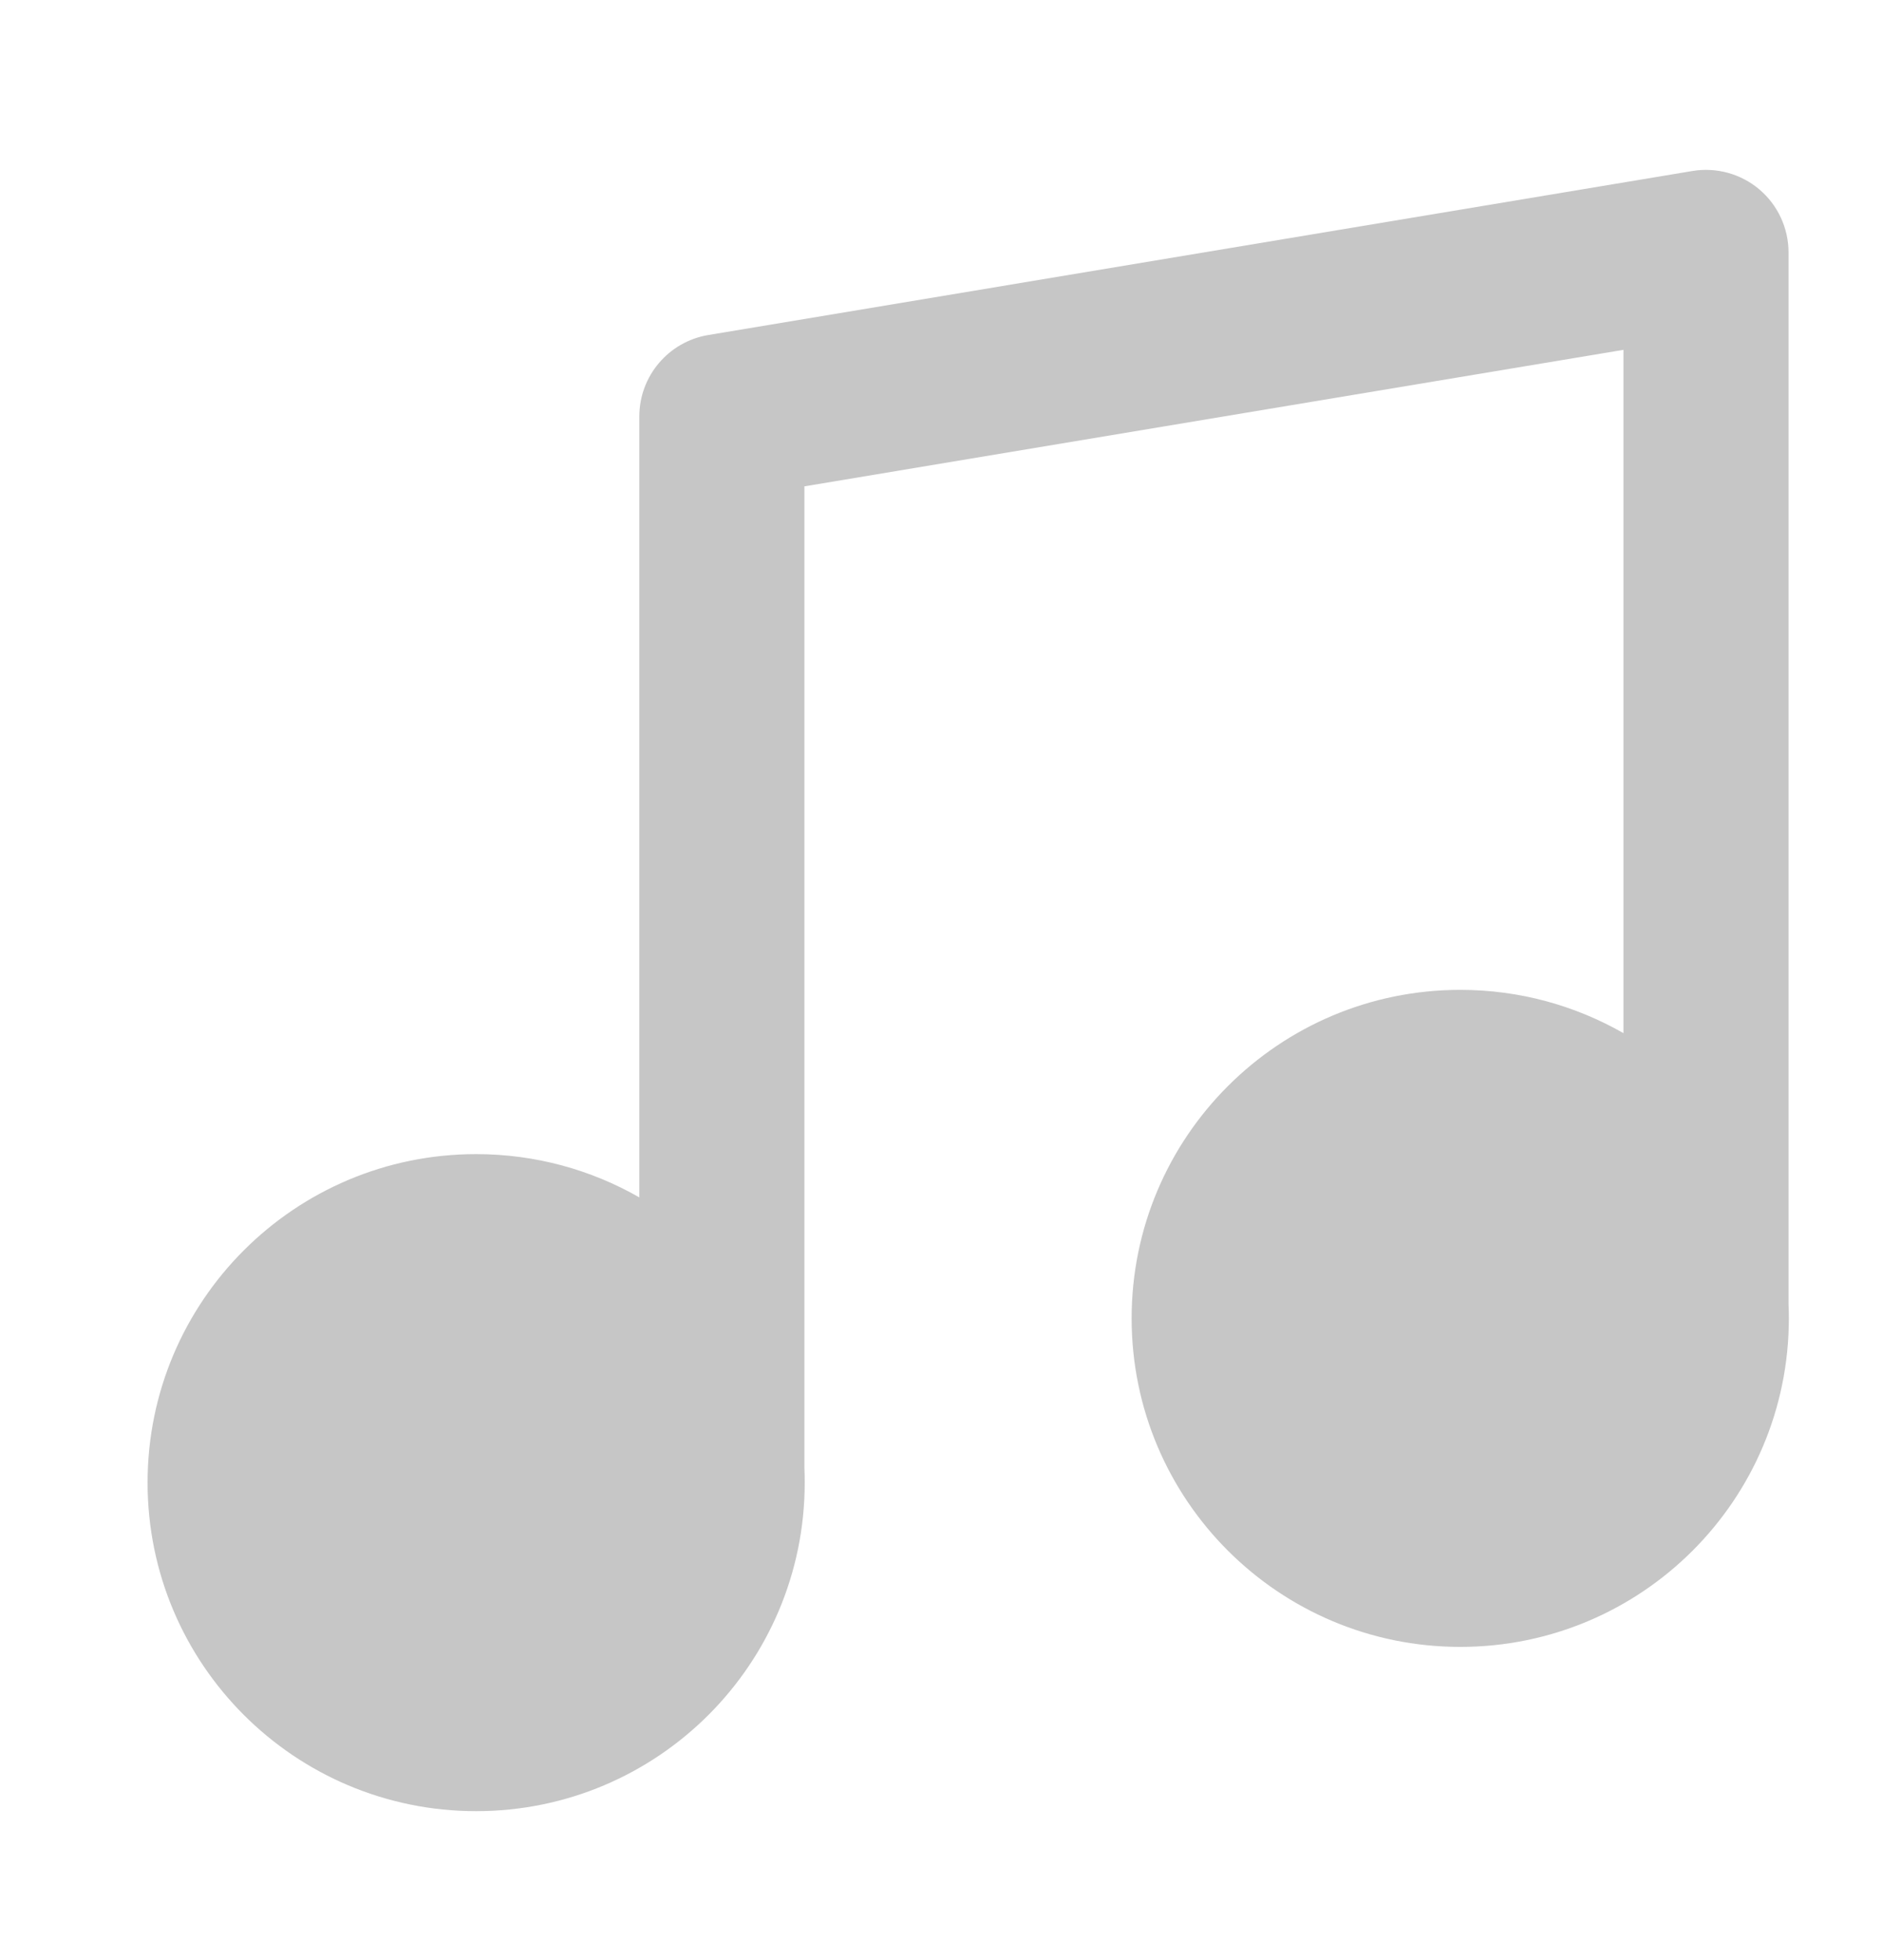 <svg width="24" height="25" viewBox="0 0 24 25" fill="none" xmlns="http://www.w3.org/2000/svg">
<path fill-rule="evenodd" clip-rule="evenodd" d="M22.436 2.416C22.672 2.616 22.808 2.91 22.808 3.22V16.632C22.811 16.693 22.812 16.754 22.812 16.815C22.812 19.129 20.936 21.005 18.622 21.005C16.308 21.005 14.431 19.129 14.431 16.815C14.431 14.501 16.308 12.625 18.622 12.625C19.379 12.625 20.089 12.826 20.703 13.177V4.462L10.258 6.203V18.719C10.261 18.782 10.262 18.846 10.262 18.91C10.262 21.224 8.386 23.1 6.072 23.1C3.758 23.1 1.882 21.224 1.882 18.91C1.882 16.596 3.758 14.72 6.072 14.72C6.829 14.72 7.54 14.921 8.153 15.272V5.311C8.153 4.797 8.525 4.358 9.032 4.273L21.582 2.181C21.887 2.13 22.2 2.216 22.436 2.416Z" fill="#C6C6C6"/>
</svg>
